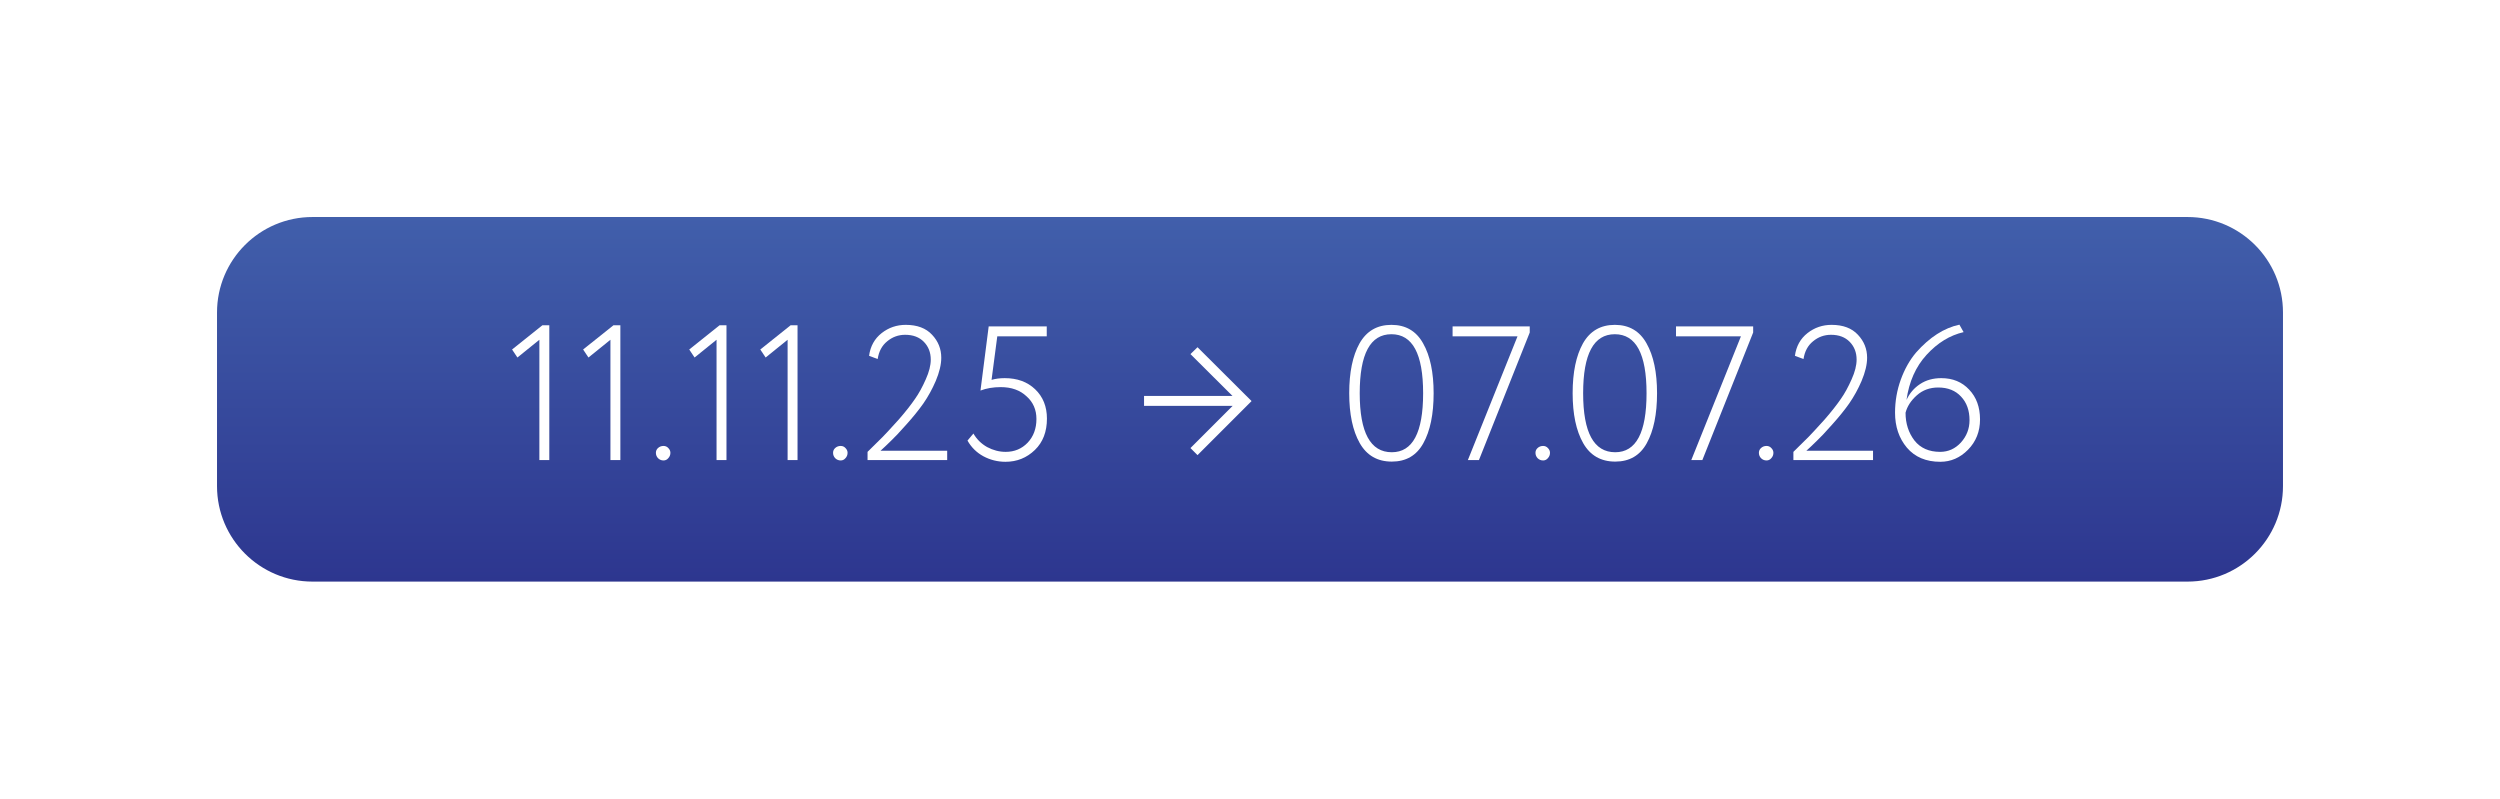<?xml version="1.0" encoding="UTF-8"?> <svg xmlns="http://www.w3.org/2000/svg" width="288" height="92" viewBox="0 0 288 92" fill="none"><g filter="url(#filter0_d_858_40)"><path d="M25 36C25 29.925 29.925 25 36 25H252C258.075 25 263 29.925 263 36V56C263 62.075 258.075 67 252 67H36C29.925 67 25 62.075 25 56V36Z" fill="url(#paint0_linear_858_40)"></path></g><path d="M141.98 45.61L137.14 40.792L137.954 40L144.18 46.204L137.954 52.43L137.14 51.616L142.002 46.754H131.794V45.61H141.98Z" fill="white"></path><path d="M59.606 41.186L58.99 40.262L62.488 37.468H63.28V53H62.136V39.14L59.606 41.186Z" fill="white"></path><path d="M67.791 41.186L67.175 40.262L70.674 37.468H71.466V53H70.322V39.14L67.791 41.186Z" fill="white"></path><path d="M75.559 52.164C75.559 51.944 75.64 51.761 75.801 51.614C75.977 51.453 76.19 51.372 76.439 51.372C76.659 51.372 76.842 51.453 76.989 51.614C77.15 51.775 77.231 51.959 77.231 52.164C77.231 52.399 77.15 52.604 76.989 52.78C76.842 52.956 76.659 53.044 76.439 53.044C76.19 53.044 75.977 52.956 75.801 52.78C75.64 52.604 75.559 52.399 75.559 52.164Z" fill="white"></path><path d="M80.016 41.186L79.4 40.262L82.898 37.468H83.69V53H82.546V39.14L80.016 41.186Z" fill="white"></path><path d="M88.202 41.186L87.586 40.262L91.084 37.468H91.876V53H90.732V39.14L88.202 41.186Z" fill="white"></path><path d="M95.969 52.164C95.969 51.944 96.05 51.761 96.211 51.614C96.387 51.453 96.6 51.372 96.849 51.372C97.069 51.372 97.253 51.453 97.399 51.614C97.561 51.775 97.641 51.959 97.641 52.164C97.641 52.399 97.561 52.604 97.399 52.78C97.253 52.956 97.069 53.044 96.849 53.044C96.6 53.044 96.387 52.956 96.211 52.78C96.05 52.604 95.969 52.399 95.969 52.164Z" fill="white"></path><path d="M109.116 53H99.942V52.054L101.702 50.316C101.981 50.037 102.597 49.37 103.55 48.314C104.328 47.419 104.951 46.627 105.42 45.938C105.846 45.337 106.256 44.589 106.652 43.694C107.034 42.843 107.224 42.088 107.224 41.428C107.224 40.607 106.96 39.925 106.432 39.382C105.904 38.839 105.186 38.568 104.276 38.568C103.499 38.568 102.81 38.817 102.208 39.316C101.607 39.8 101.24 40.482 101.108 41.362L100.118 40.988C100.265 39.888 100.749 39.015 101.57 38.37C102.377 37.739 103.301 37.424 104.342 37.424C105.662 37.424 106.674 37.805 107.378 38.568C108.082 39.316 108.434 40.196 108.434 41.208C108.434 41.985 108.222 42.88 107.796 43.892C107.4 44.816 106.924 45.681 106.366 46.488C105.838 47.236 105.186 48.043 104.408 48.908C103.602 49.817 103.022 50.433 102.67 50.756C102.524 50.903 102.296 51.123 101.988 51.416C101.68 51.695 101.497 51.863 101.438 51.922H109.116V53Z" fill="white"></path><path d="M112.951 44.992L113.897 37.6H120.585V38.744H114.887L114.227 43.76C114.682 43.628 115.188 43.562 115.745 43.562C117.182 43.562 118.348 43.987 119.243 44.838C120.152 45.703 120.607 46.833 120.607 48.226C120.607 49.737 120.145 50.939 119.221 51.834C118.282 52.743 117.153 53.198 115.833 53.198C114.924 53.198 114.073 52.985 113.281 52.56C112.504 52.135 111.895 51.533 111.455 50.756L112.137 49.942C112.518 50.602 113.046 51.123 113.721 51.504C114.41 51.871 115.122 52.054 115.855 52.054C116.867 52.054 117.71 51.702 118.385 50.998C119.06 50.279 119.397 49.37 119.397 48.27C119.397 47.199 119.016 46.327 118.253 45.652C117.505 44.948 116.515 44.596 115.283 44.596C114.417 44.596 113.64 44.728 112.951 44.992Z" fill="white"></path><path d="M165.154 45.3C165.154 47.72 164.758 49.641 163.966 51.064C163.189 52.472 161.979 53.176 160.336 53.176C158.679 53.176 157.447 52.465 156.64 51.042C155.833 49.619 155.43 47.705 155.43 45.3C155.43 42.895 155.826 40.981 156.618 39.558C157.425 38.135 158.649 37.424 160.292 37.424C161.935 37.424 163.152 38.135 163.944 39.558C164.751 40.981 165.154 42.895 165.154 45.3ZM160.336 52.098C162.741 52.098 163.944 49.832 163.944 45.3C163.944 40.768 162.727 38.502 160.292 38.502C157.857 38.502 156.64 40.768 156.64 45.3C156.64 49.832 157.872 52.098 160.336 52.098Z" fill="white"></path><path d="M174.818 38.744H167.338V37.6H176.226V38.304L170.374 53H169.098L174.818 38.744Z" fill="white"></path><path d="M176.887 52.164C176.887 51.944 176.968 51.761 177.129 51.614C177.305 51.453 177.518 51.372 177.767 51.372C177.987 51.372 178.171 51.453 178.317 51.614C178.479 51.775 178.559 51.959 178.559 52.164C178.559 52.399 178.479 52.604 178.317 52.78C178.171 52.956 177.987 53.044 177.767 53.044C177.518 53.044 177.305 52.956 177.129 52.78C176.968 52.604 176.887 52.399 176.887 52.164Z" fill="white"></path><path d="M190.892 45.3C190.892 47.72 190.496 49.641 189.704 51.064C188.927 52.472 187.717 53.176 186.074 53.176C184.417 53.176 183.185 52.465 182.378 51.042C181.572 49.619 181.168 47.705 181.168 45.3C181.168 42.895 181.564 40.981 182.356 39.558C183.163 38.135 184.388 37.424 186.03 37.424C187.673 37.424 188.89 38.135 189.682 39.558C190.489 40.981 190.892 42.895 190.892 45.3ZM186.074 52.098C188.48 52.098 189.682 49.832 189.682 45.3C189.682 40.768 188.465 38.502 186.03 38.502C183.596 38.502 182.378 40.768 182.378 45.3C182.378 49.832 183.61 52.098 186.074 52.098Z" fill="white"></path><path d="M200.556 38.744H193.076V37.6H201.964V38.304L196.112 53H194.836L200.556 38.744Z" fill="white"></path><path d="M202.625 52.164C202.625 51.944 202.706 51.761 202.867 51.614C203.043 51.453 203.256 51.372 203.505 51.372C203.725 51.372 203.909 51.453 204.055 51.614C204.217 51.775 204.297 51.959 204.297 52.164C204.297 52.399 204.217 52.604 204.055 52.78C203.909 52.956 203.725 53.044 203.505 53.044C203.256 53.044 203.043 52.956 202.867 52.78C202.706 52.604 202.625 52.399 202.625 52.164Z" fill="white"></path><path d="M215.773 53H206.599V52.054L208.359 50.316C208.637 50.037 209.253 49.37 210.207 48.314C210.984 47.419 211.607 46.627 212.077 45.938C212.502 45.337 212.913 44.589 213.309 43.694C213.69 42.843 213.881 42.088 213.881 41.428C213.881 40.607 213.617 39.925 213.089 39.382C212.561 38.839 211.842 38.568 210.933 38.568C210.155 38.568 209.466 38.817 208.865 39.316C208.263 39.8 207.897 40.482 207.765 41.362L206.775 40.988C206.921 39.888 207.405 39.015 208.227 38.37C209.033 37.739 209.957 37.424 210.999 37.424C212.319 37.424 213.331 37.805 214.035 38.568C214.739 39.316 215.091 40.196 215.091 41.208C215.091 41.985 214.878 42.88 214.453 43.892C214.057 44.816 213.58 45.681 213.023 46.488C212.495 47.236 211.842 48.043 211.065 48.908C210.258 49.817 209.679 50.433 209.327 50.756C209.18 50.903 208.953 51.123 208.645 51.416C208.337 51.695 208.153 51.863 208.095 51.922H215.773V53Z" fill="white"></path><path d="M218.309 47.544C218.309 46.224 218.529 44.955 218.969 43.738C219.409 42.521 219.996 41.479 220.729 40.614C222.284 38.854 223.948 37.783 225.723 37.402L226.207 38.26C224.623 38.627 223.2 39.499 221.939 40.878C220.692 42.242 219.922 43.973 219.629 46.07C219.981 45.307 220.502 44.699 221.191 44.244C221.88 43.789 222.694 43.562 223.633 43.562C224.953 43.562 226.024 44.002 226.845 44.882C227.681 45.762 228.099 46.906 228.099 48.314C228.099 49.707 227.637 50.873 226.713 51.812C225.804 52.736 224.74 53.198 223.523 53.198C221.88 53.198 220.597 52.655 219.673 51.57C218.764 50.485 218.309 49.143 218.309 47.544ZM219.519 47.544C219.519 48.791 219.864 49.861 220.553 50.756C221.242 51.621 222.225 52.054 223.501 52.054C224.44 52.054 225.239 51.695 225.899 50.976C226.559 50.243 226.889 49.385 226.889 48.402C226.889 47.287 226.566 46.385 225.921 45.696C225.276 44.992 224.396 44.64 223.281 44.64C222.313 44.64 221.492 44.941 220.817 45.542C220.142 46.143 219.71 46.811 219.519 47.544Z" fill="white"></path><defs><filter id="filter0_d_858_40" x="0" y="0" width="288" height="92" filterUnits="userSpaceOnUse" color-interpolation-filters="sRGB"><feFlood flood-opacity="0" result="BackgroundImageFix"></feFlood><feColorMatrix in="SourceAlpha" type="matrix" values="0 0 0 0 0 0 0 0 0 0 0 0 0 0 0 0 0 0 127 0" result="hardAlpha"></feColorMatrix><feOffset></feOffset><feGaussianBlur stdDeviation="12.5"></feGaussianBlur><feColorMatrix type="matrix" values="0 0 0 0 0.357 0 0 0 0 0.494 0 0 0 0 0.847 0 0 0 0.55 0"></feColorMatrix><feBlend mode="normal" in2="BackgroundImageFix" result="effect1_dropShadow_858_40"></feBlend><feBlend mode="normal" in="SourceGraphic" in2="effect1_dropShadow_858_40" result="shape"></feBlend></filter><linearGradient id="paint0_linear_858_40" x1="144" y1="25" x2="144" y2="67" gradientUnits="userSpaceOnUse"><stop stop-color="#415FAB"></stop><stop offset="1" stop-color="#2D368F"></stop></linearGradient></defs></svg> 